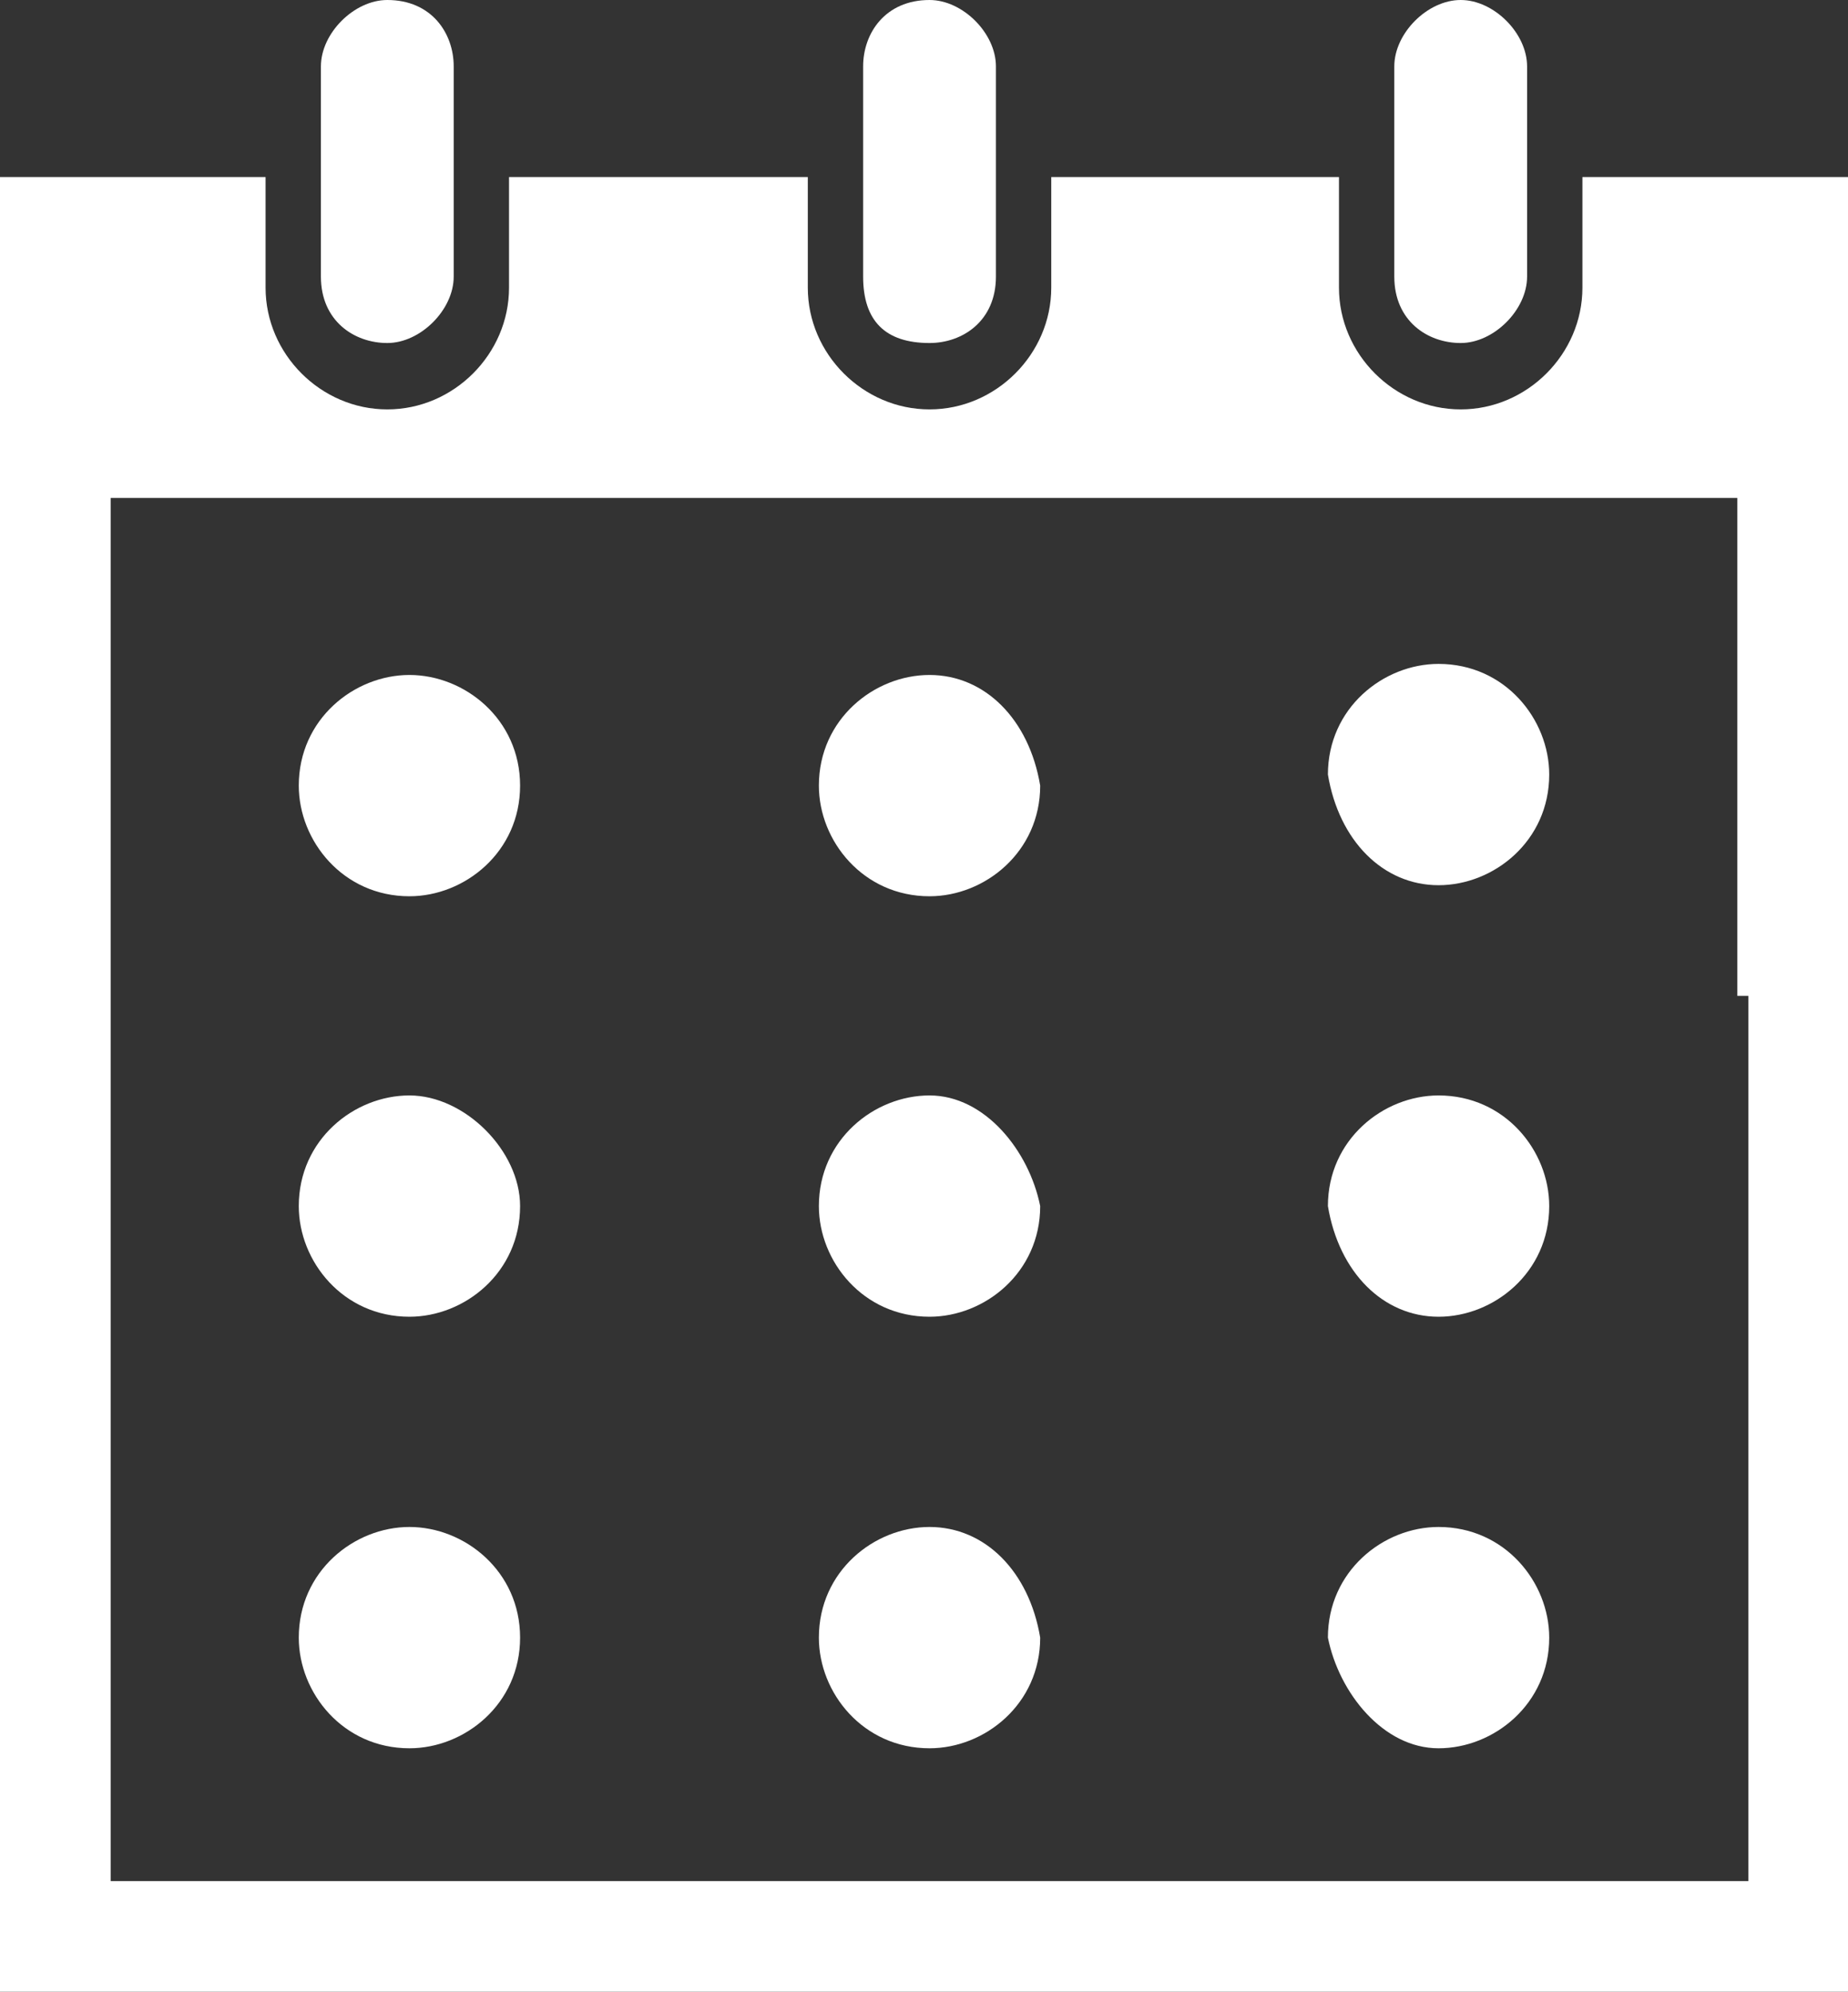 <?xml version="1.0" encoding="utf-8"?>
<!-- Generator: Adobe Illustrator 28.3.0, SVG Export Plug-In . SVG Version: 6.00 Build 0)  -->
<svg version="1.1" id="レイヤー_1" xmlns="http://www.w3.org/2000/svg" xmlns:xlink="http://www.w3.org/1999/xlink" x="0px"
	 y="0px" width="16.7px" height="18px" viewBox="0 0 16.7 18" style="enable-background:new 0 0 16.7 18;" xml:space="preserve">
<rect x="0" y="0" width="16.7" height="18" fill="#333333" stroke="none"/>
<style type="text/css">
	.st0{fill:#FFFFFF;}
</style>
<g>
	<path class="st0" d="M3.7,6.1c-0.5,0-1,0.4-1,1c0,0.5,0.4,1,1,1c0.5,0,1-0.4,1-1C4.7,6.5,4.2,6.1,3.7,6.1z"/>
	<path class="st0" d="M8.4,6.1c-0.5,0-1,0.4-1,1c0,0.5,0.4,1,1,1c0.5,0,1-0.4,1-1C9.3,6.5,8.9,6.1,8.4,6.1z"/>
	<path class="st0" d="M13,8c0.5,0,1-0.4,1-1c0-0.5-0.4-1-1-1c-0.5,0-1,0.4-1,1C12.1,7.6,12.5,8,13,8z"/>
	<path class="st0" d="M3.7,9.9c-0.5,0-1,0.4-1,1c0,0.5,0.4,1,1,1c0.5,0,1-0.4,1-1C4.7,10.4,4.2,9.9,3.7,9.9z"/>
	<path class="st0" d="M8.4,9.9c-0.5,0-1,0.4-1,1c0,0.5,0.4,1,1,1c0.5,0,1-0.4,1-1C9.3,10.4,8.9,9.9,8.4,9.9z"/>
	<path class="st0" d="M13,11.9c0.5,0,1-0.4,1-1c0-0.5-0.4-1-1-1c-0.5,0-1,0.4-1,1C12.1,11.5,12.5,11.9,13,11.9z"/>
	<path class="st0" d="M3.7,13.8c-0.5,0-1,0.4-1,1c0,0.5,0.4,1,1,1c0.5,0,1-0.4,1-1C4.7,14.2,4.2,13.8,3.7,13.8z"/>
	<path class="st0" d="M8.4,13.8c-0.5,0-1,0.4-1,1c0,0.5,0.4,1,1,1c0.5,0,1-0.4,1-1C9.3,14.2,8.9,13.8,8.4,13.8z"/>
	<path class="st0" d="M13,15.8c0.5,0,1-0.4,1-1c0-0.5-0.4-1-1-1c-0.5,0-1,0.4-1,1C12.1,15.3,12.5,15.8,13,15.8z"/>
	<path class="st0" d="M3.5,3.1c0.3,0,0.6-0.3,0.6-0.6V0.6C4.1,0.3,3.9,0,3.5,0C3.2,0,2.9,0.3,2.9,0.6v1.9C2.9,2.9,3.2,3.1,3.5,3.1z"
		/>
	<path class="st0" d="M8.4,3.1C8.7,3.1,9,2.9,9,2.5V0.6C9,0.3,8.7,0,8.4,0C8,0,7.8,0.3,7.8,0.6v1.9C7.8,2.9,8,3.1,8.4,3.1z"/>
	<path class="st0" d="M14.3,1.6v1c0,0.6-0.5,1.1-1.1,1.1c-0.6,0-1.1-0.5-1.1-1.1v-1H9.5v1c0,0.6-0.5,1.1-1.1,1.1
		c-0.6,0-1.1-0.5-1.1-1.1v-1H4.6v1c0,0.6-0.5,1.1-1.1,1.1c-0.6,0-1.1-0.5-1.1-1.1v-1H0V18h16.7V1.6H14.3z M15.8,9v3.9v0.3V17h-4.8
		h-0.3H6.1H5.8H1v-3.9v-0.3V9V4.5h4.8h0.3h4.5h0.3h4.8V9z"/>
	<path class="st0" d="M13.2,3.1c0.3,0,0.6-0.3,0.6-0.6V0.6c0-0.3-0.3-0.6-0.6-0.6c-0.3,0-0.6,0.3-0.6,0.6v1.9
		C12.6,2.9,12.9,3.1,13.2,3.1z"/>
</g>
</svg>
